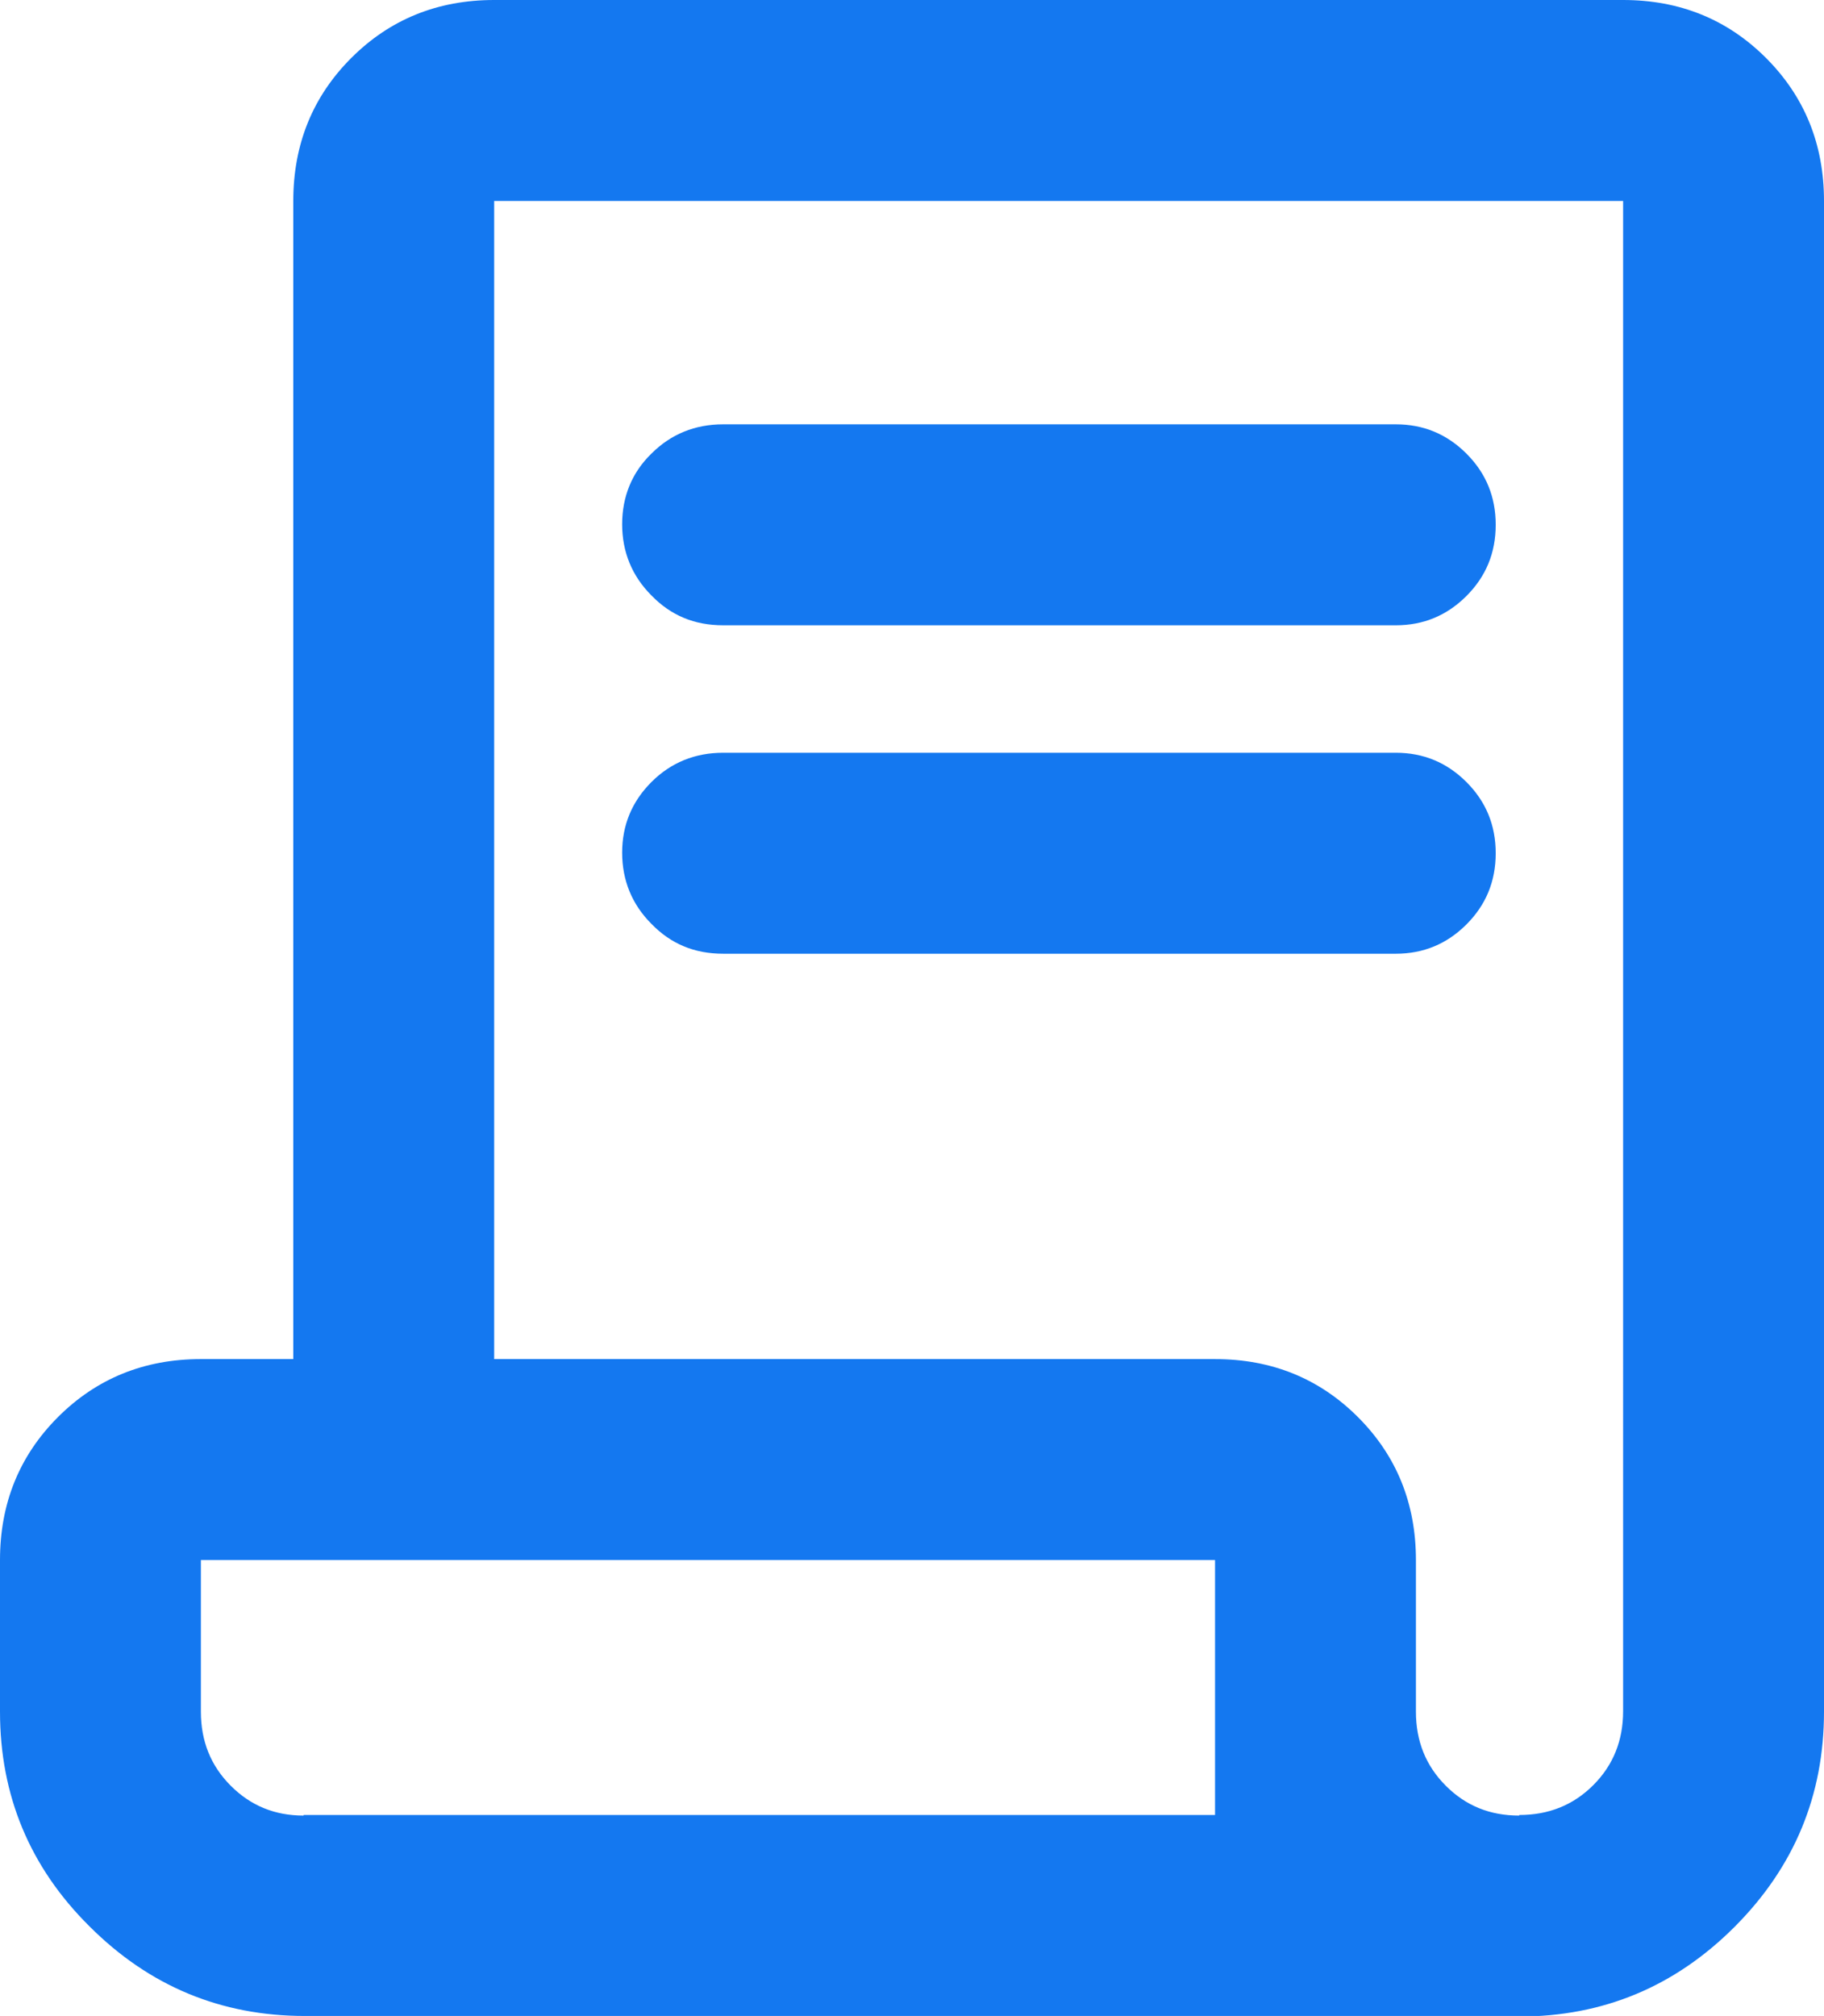 <?xml version="1.0" encoding="UTF-8"?>
<svg id="_レイヤー_2" data-name="レイヤー 2" xmlns="http://www.w3.org/2000/svg" viewBox="0 0 31.78 35.11">
  <defs>
    <style>
      .cls-1 {
        fill: #1478f0;
      }
    </style>
  </defs>
  <g id="content">
    <path class="cls-1" d="M5.31,35.11c-1.46,0-2.71-.52-3.75-1.56C.52,32.52,0,31.27,0,29.81v-2.64c0-.99.34-1.82,1.01-2.49.67-.67,1.5-1.01,2.49-1.01h1.61V3.5c0-.99.34-1.82,1.01-2.49.67-.67,1.5-1.01,2.49-1.01h19.67c.99,0,1.82.34,2.49,1.01.67.67,1.01,1.5,1.01,2.49v26.31c0,1.46-.52,2.71-1.56,3.75-1.04,1.04-2.29,1.56-3.75,1.56H5.31ZM26.47,31.61c.51,0,.94-.17,1.29-.52.35-.35.52-.78.52-1.29V3.5H8.61v20.17h12.56c.99,0,1.82.34,2.49,1.01.67.67,1.01,1.5,1.01,2.49v2.64c0,.51.17.94.52,1.29.35.35.77.52,1.28.52ZM12.6,10.89c-.5,0-.91-.17-1.25-.52-.34-.34-.51-.76-.51-1.24s.17-.9.51-1.23c.34-.34.76-.51,1.25-.51h11.72c.48,0,.89.17,1.23.51.34.34.51.75.51,1.24s-.17.9-.51,1.24-.75.51-1.23.51h-11.72ZM12.6,16.61c-.5,0-.91-.17-1.25-.52-.34-.34-.51-.76-.51-1.24s.17-.89.51-1.23c.34-.34.76-.51,1.25-.51h11.72c.48,0,.89.17,1.23.51.34.34.51.75.51,1.24s-.17.9-.51,1.24c-.34.34-.75.51-1.23.51h-11.72ZM5.29,31.61h15.88v-4.44H3.5v2.64c0,.51.17.94.52,1.29.35.35.77.52,1.27.52ZM5.29,31.61h-1.79,17.67H5.29Z"/>
  </g>
</svg>
